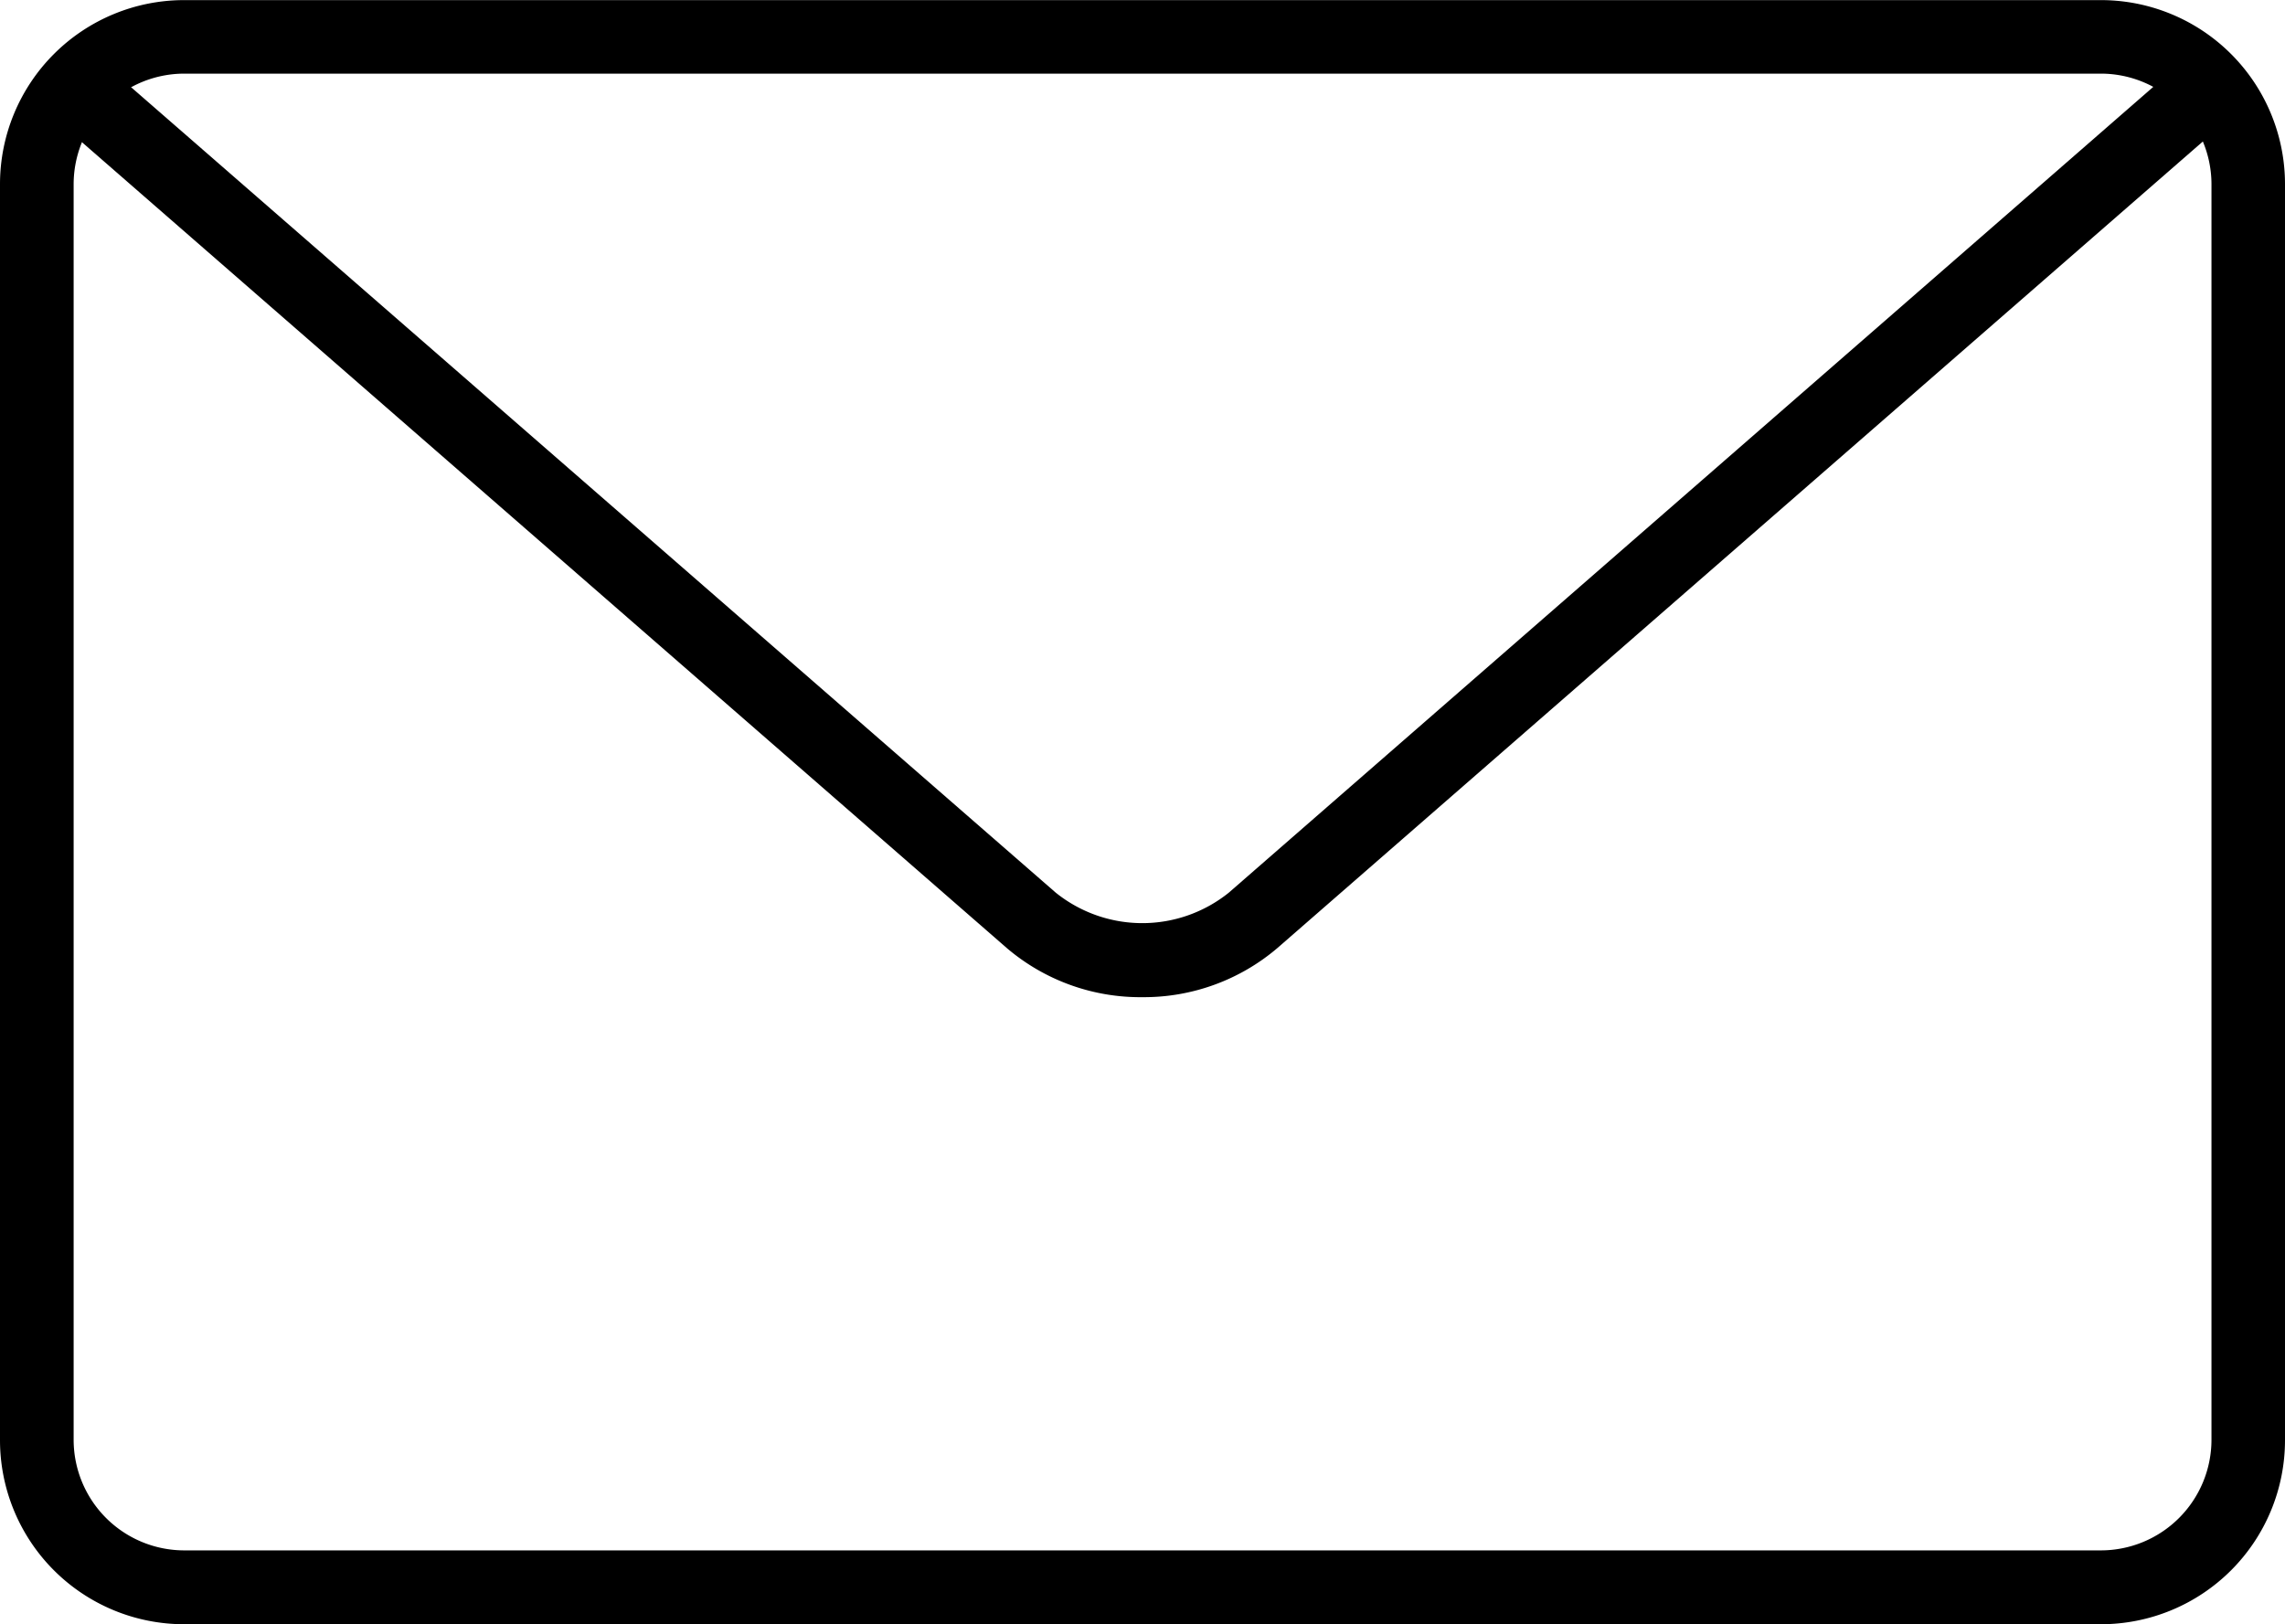 <?xml version="1.0" encoding="UTF-8"?> <svg xmlns="http://www.w3.org/2000/svg" id="mail-4" width="21.1" height="15" viewBox="0 0 21.1 15"><path id="Tracé_10426" data-name="Tracé 10426" d="M19.4,19.482H1.7a1.7,1.7,0,0,1-1.7-1.7V6.183a1.7,1.7,0,0,1,1.7-1.7H19.4a1.7,1.7,0,0,1,1.7,1.7v11.6A1.7,1.7,0,0,1,19.4,19.482ZM1.7,5.162A1.022,1.022,0,0,0,.68,6.183v11.6A1.022,1.022,0,0,0,1.7,18.8H19.4a1.022,1.022,0,0,0,1.021-1.021V6.183A1.022,1.022,0,0,0,19.4,5.162Z" transform="translate(0 -4.482)"></path><path id="Tracé_10427" data-name="Tracé 10427" d="M10.78,13.966a1.9,1.9,0,0,1-1.249-.45L.836,5.939a.34.34,0,0,1,.448-.513L9.978,13a1.275,1.275,0,0,0,1.6,0l8.692-7.577a.34.34,0,0,1,.448.513l-8.692,7.576A1.9,1.9,0,0,1,10.78,13.966Z" transform="translate(-0.23 -4.757)"></path></svg> 
